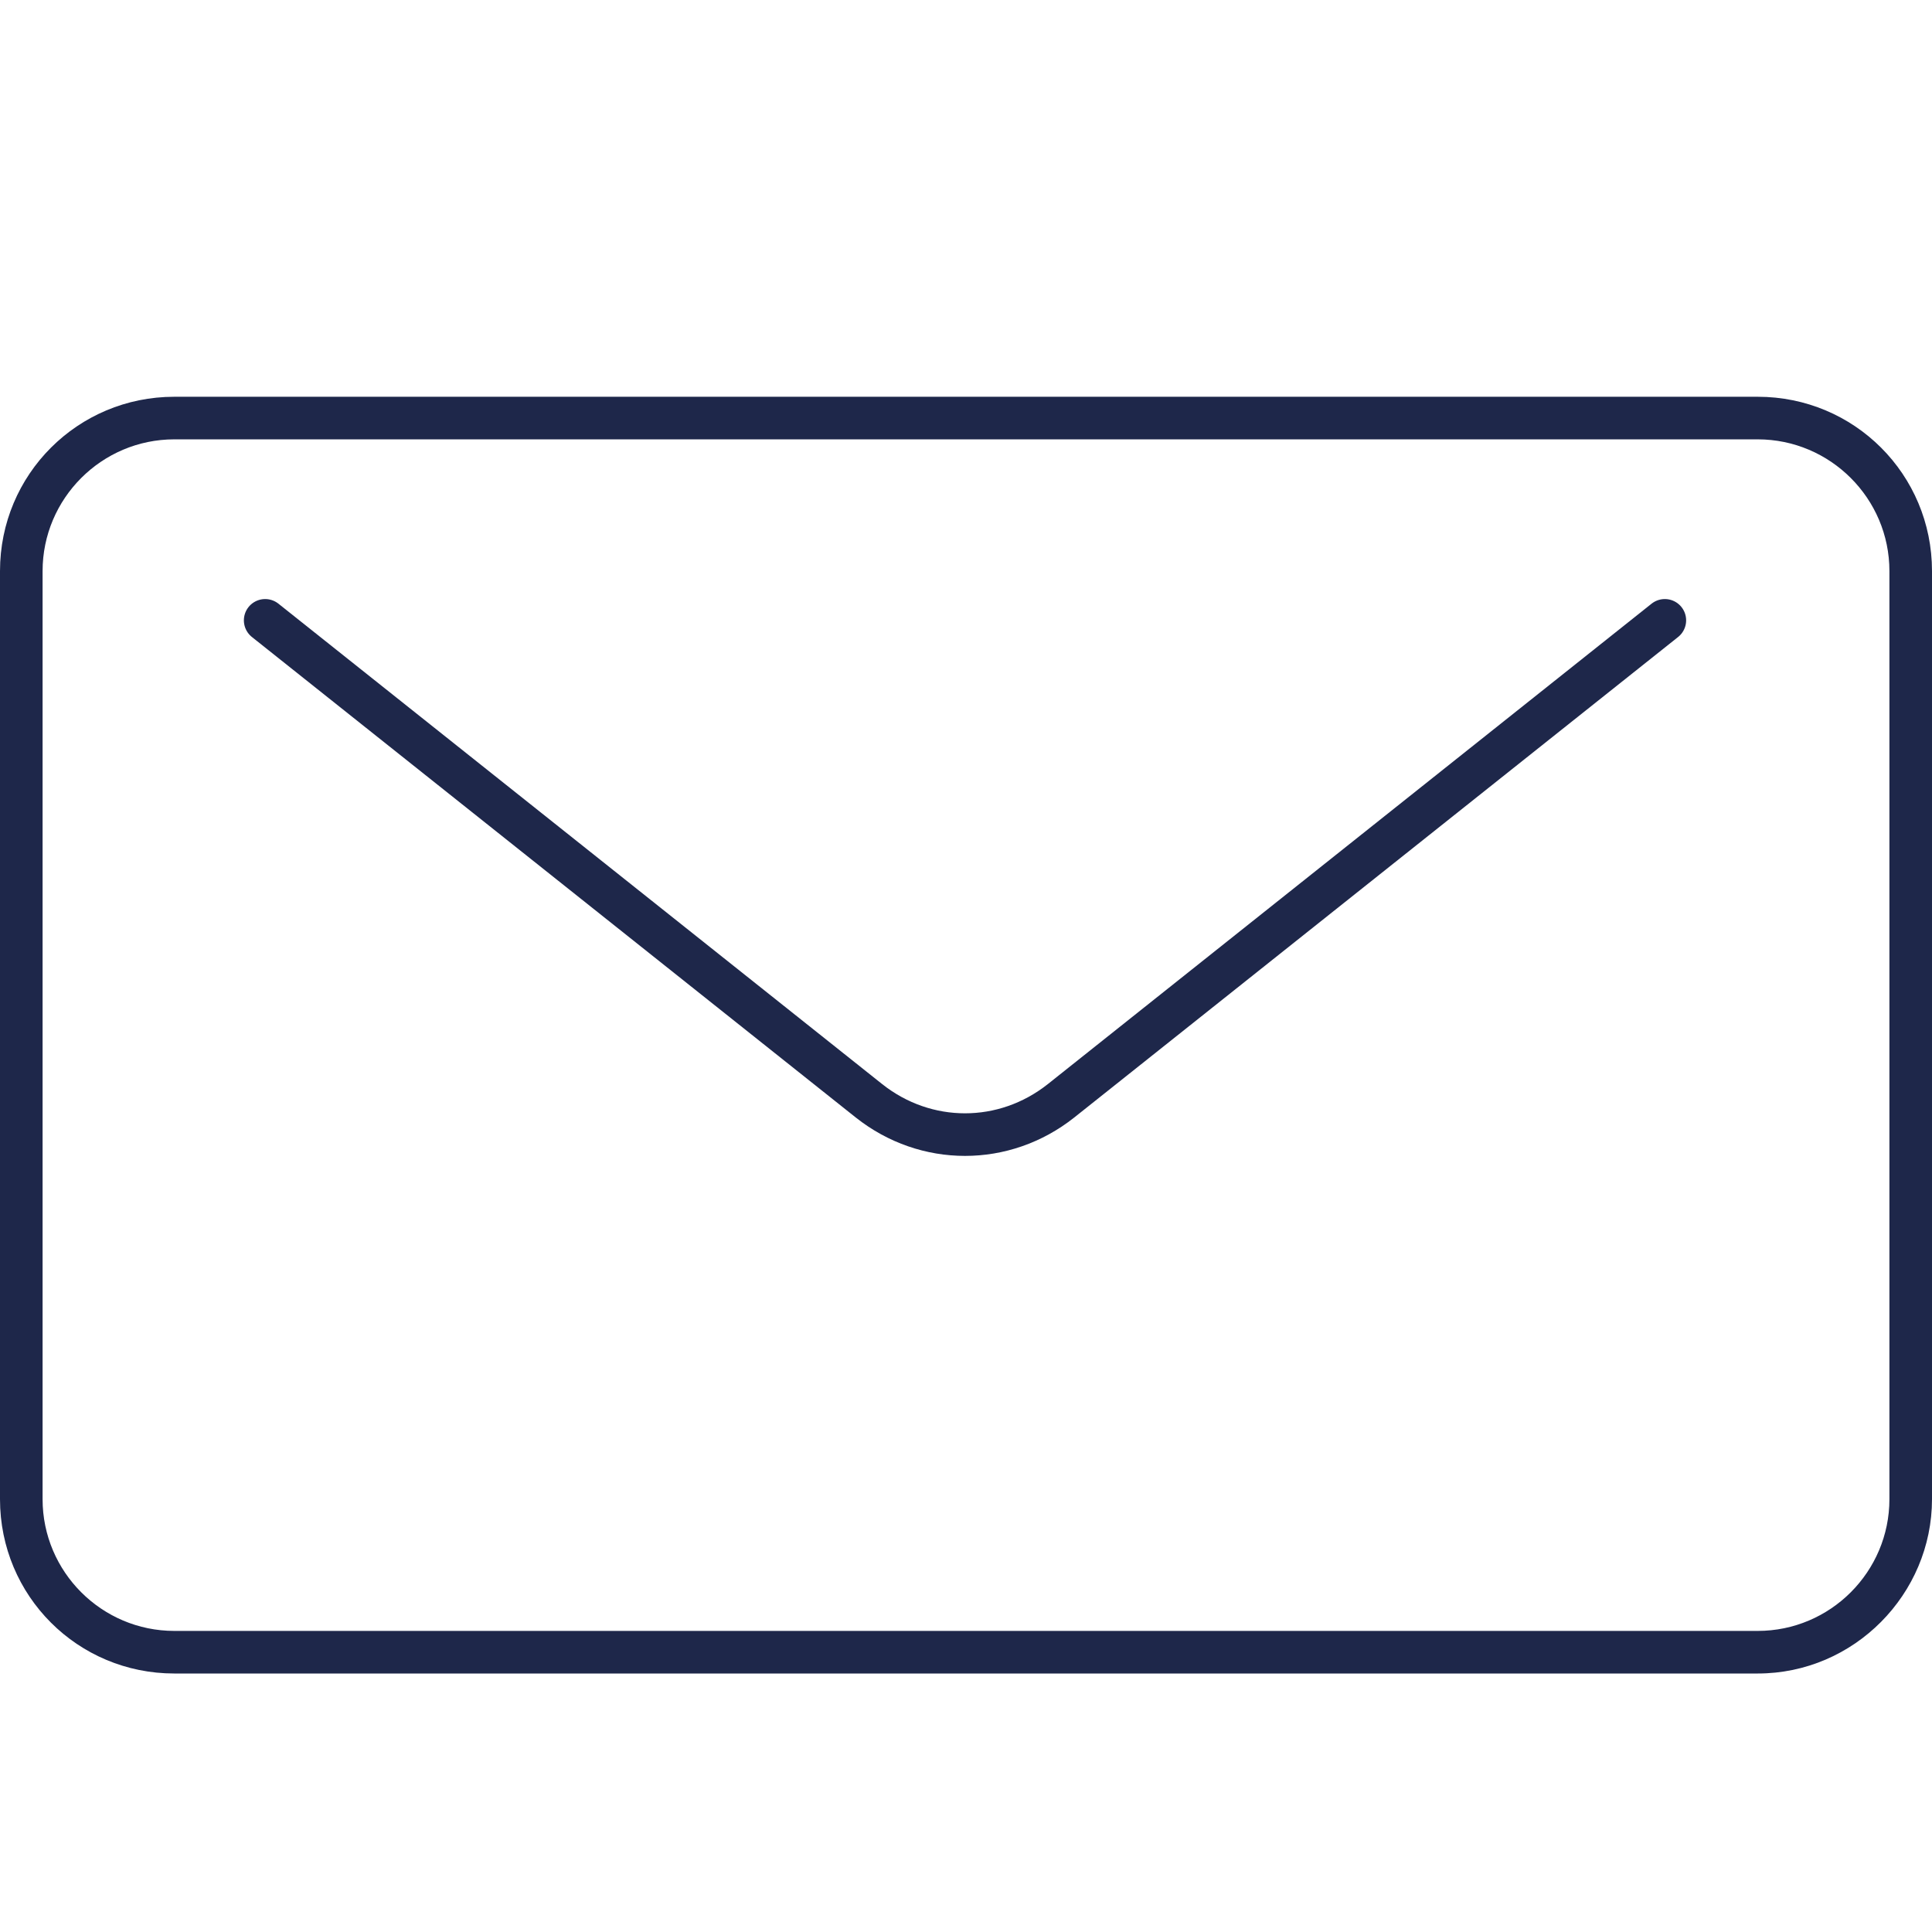 <?xml version="1.0" encoding="UTF-8"?>
<svg id="Ebene_1" data-name="Ebene 1" xmlns="http://www.w3.org/2000/svg" width="136.1" height="136.1" viewBox="0 0 136.1 136.1">
  <path d="M123.82,30.95c5.11,0,9.28,4.16,9.28,9.28V105.61c0,5.11-4.16,9.28-9.28,9.28H12.28c-5.11,0-9.28-4.16-9.28-9.28V40.23c0-5.11,4.16-9.28,9.28-9.28H123.82m0-3H12.28c-6.8,0-12.28,5.47-12.28,12.28V105.61c0,6.81,5.47,12.28,12.28,12.28H123.82c6.8,0,12.28-5.6,12.28-12.28V40.23c0-6.81-5.47-12.28-12.28-12.28h0Z" fill="#1e274a"/>
  <path d="M18.68,43.7l42.54,33.85c4,3.17,9.52,3.17,13.52,0l42.54-33.85" fill="none" stroke="#1e274a" stroke-linecap="round" stroke-linejoin="round" stroke-width="3"/>
</svg>